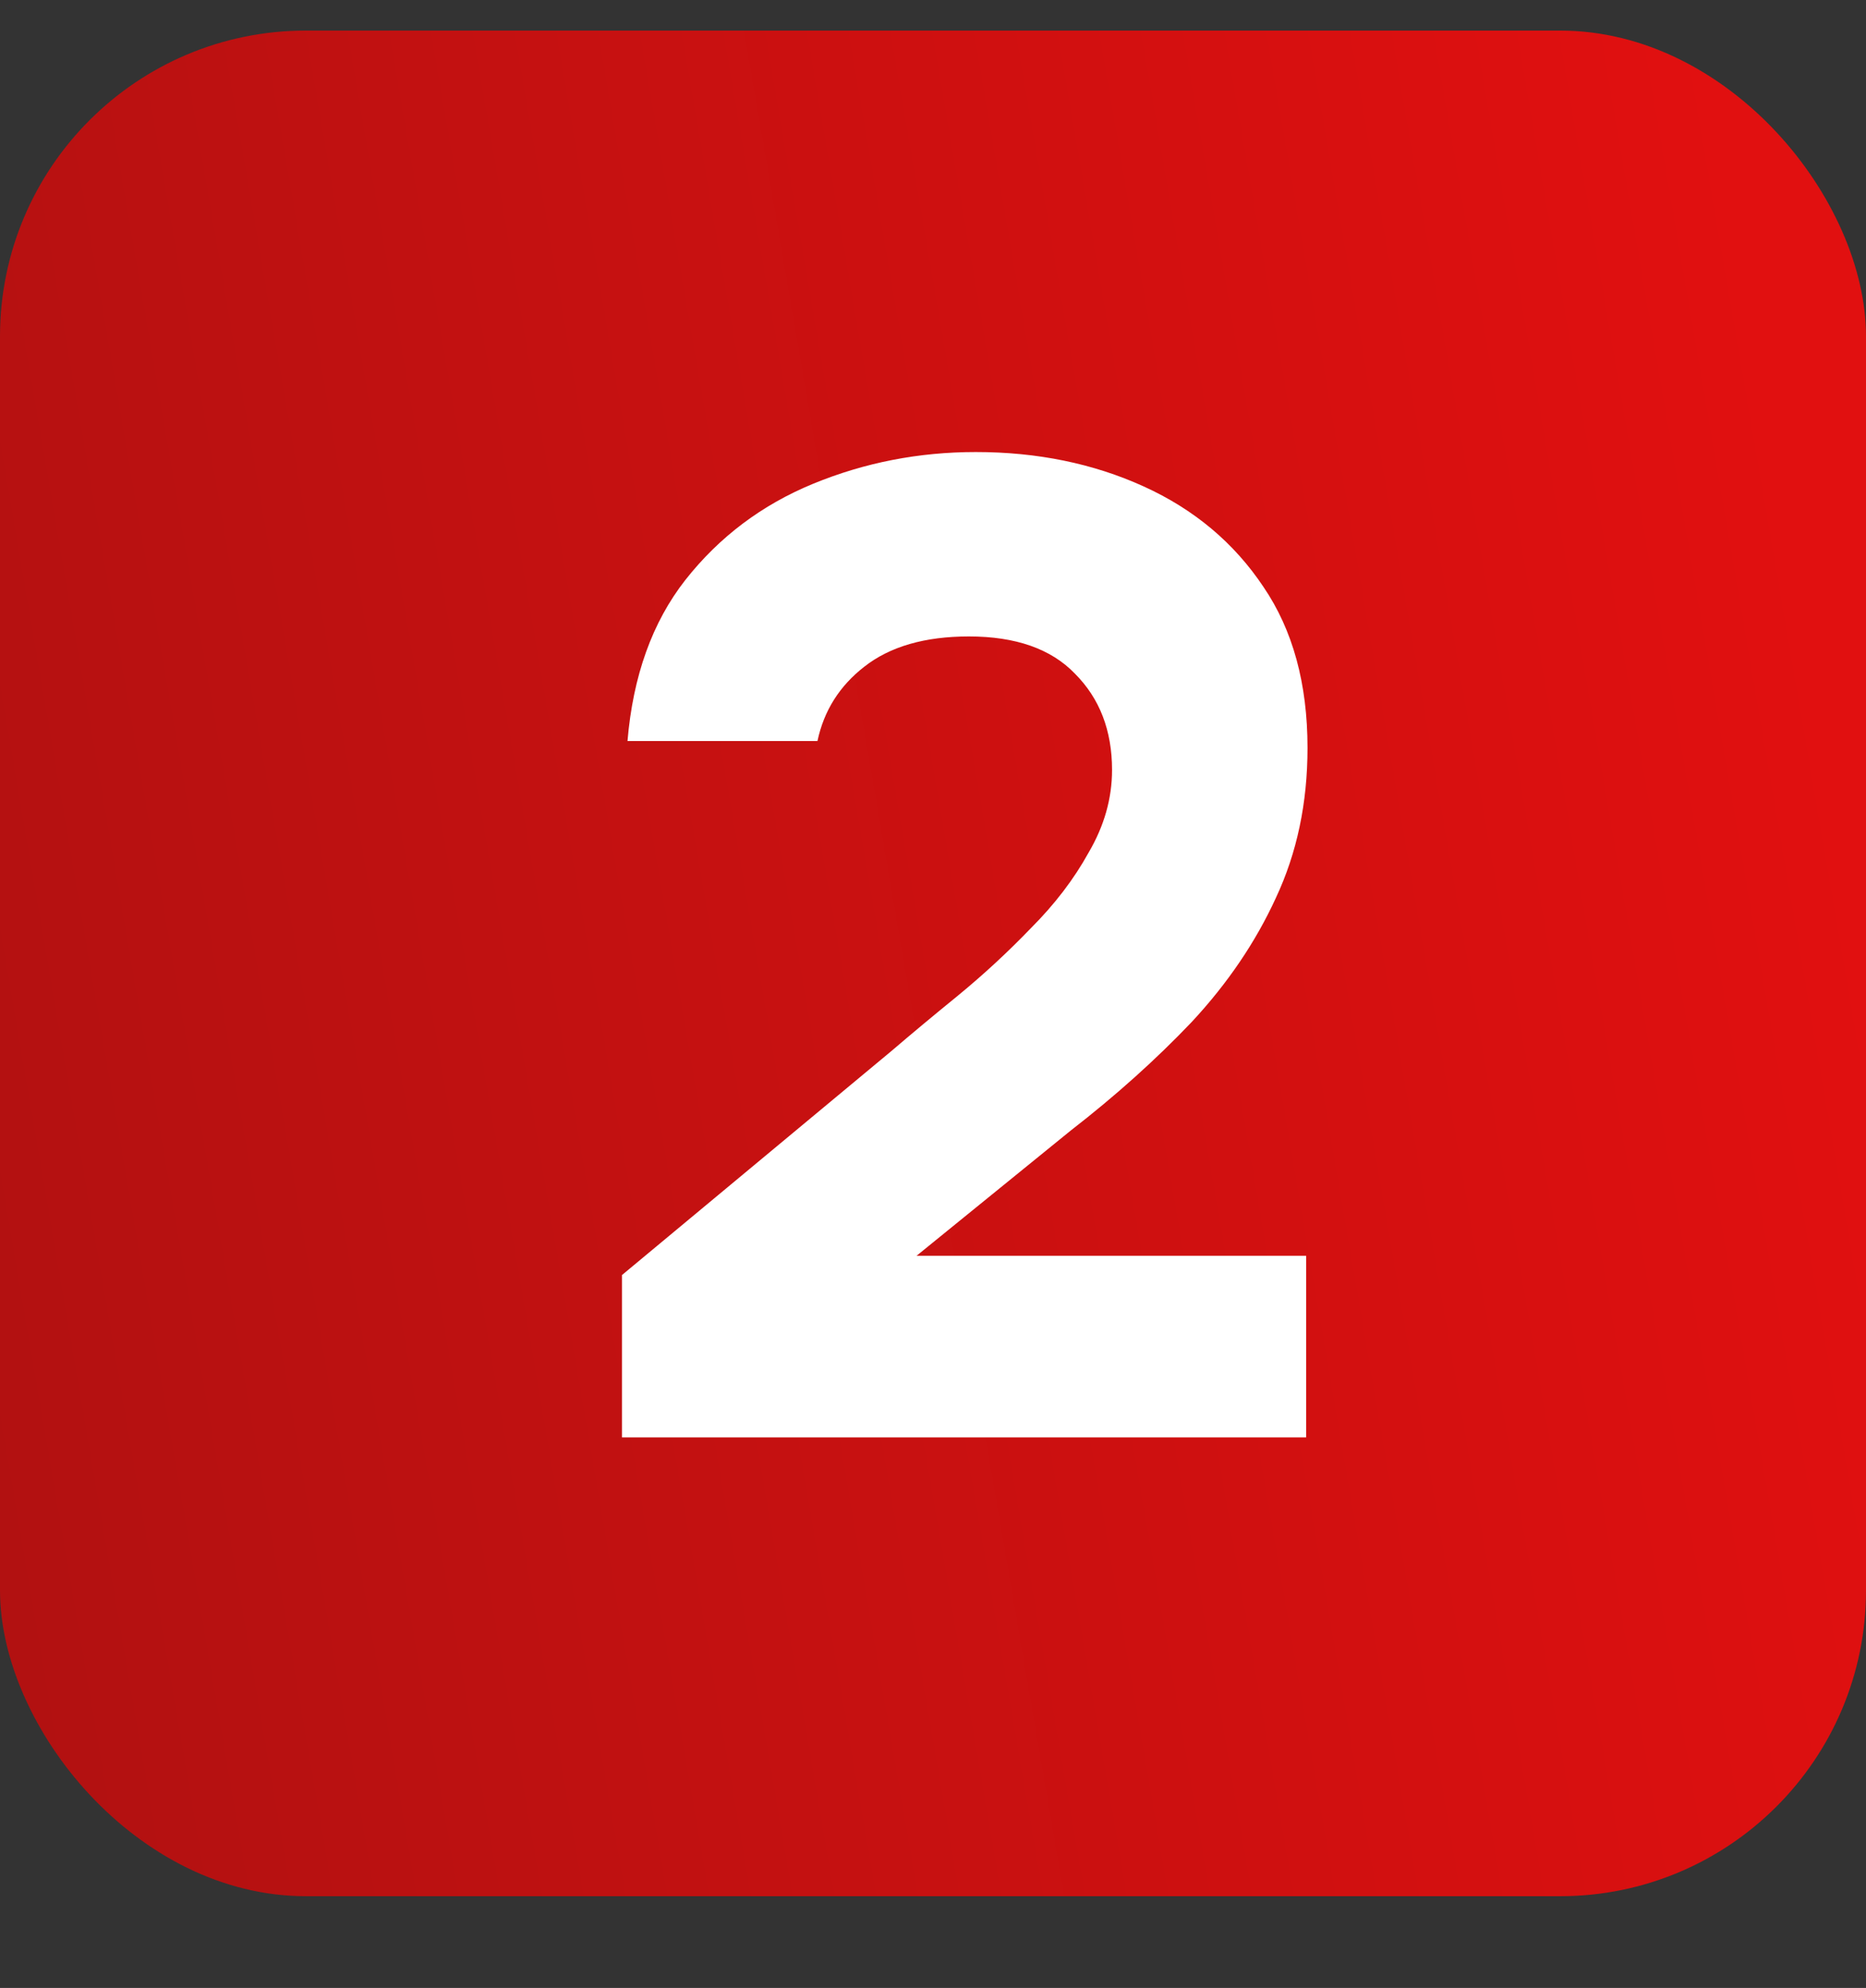 <?xml version="1.0" encoding="UTF-8"?> <svg xmlns="http://www.w3.org/2000/svg" width="61" height="65" viewBox="0 0 61 65" fill="none"><rect x="0" y="0" width="61" height="65" fill="#333333" stroke="none"/><rect y="1" width="61" height="61" rx="10" fill="url(#paint0_linear_121_413)"></rect><path d="M20.333 47V41.69L29.153 34.355C29.783 33.815 30.503 33.215 31.313 32.555C32.153 31.865 32.948 31.13 33.698 30.35C34.478 29.57 35.108 28.745 35.588 27.875C36.098 27.005 36.353 26.105 36.353 25.175C36.353 23.885 35.948 22.835 35.138 22.025C34.358 21.215 33.203 20.81 31.673 20.81C30.233 20.81 29.093 21.14 28.253 21.8C27.443 22.43 26.933 23.24 26.723 24.23H20.513C20.693 22.1 21.323 20.345 22.403 18.965C23.513 17.555 24.908 16.505 26.588 15.815C28.268 15.125 30.038 14.78 31.898 14.78C33.908 14.78 35.738 15.155 37.388 15.905C39.038 16.655 40.343 17.75 41.303 19.19C42.263 20.6 42.743 22.355 42.743 24.455C42.743 26.255 42.398 27.89 41.708 29.36C41.048 30.8 40.133 32.15 38.963 33.41C37.793 34.64 36.473 35.825 35.003 36.965L29.963 41.06H42.698V47H20.333Z" fill="white"></path><defs><linearGradient id="paint0_linear_121_413" x1="-63.464" y1="38.391" x2="58.541" y2="17.451" gradientUnits="userSpaceOnUse"><stop stop-color="#851212"></stop><stop offset="1" stop-color="#E11010"></stop></linearGradient></defs></svg> 